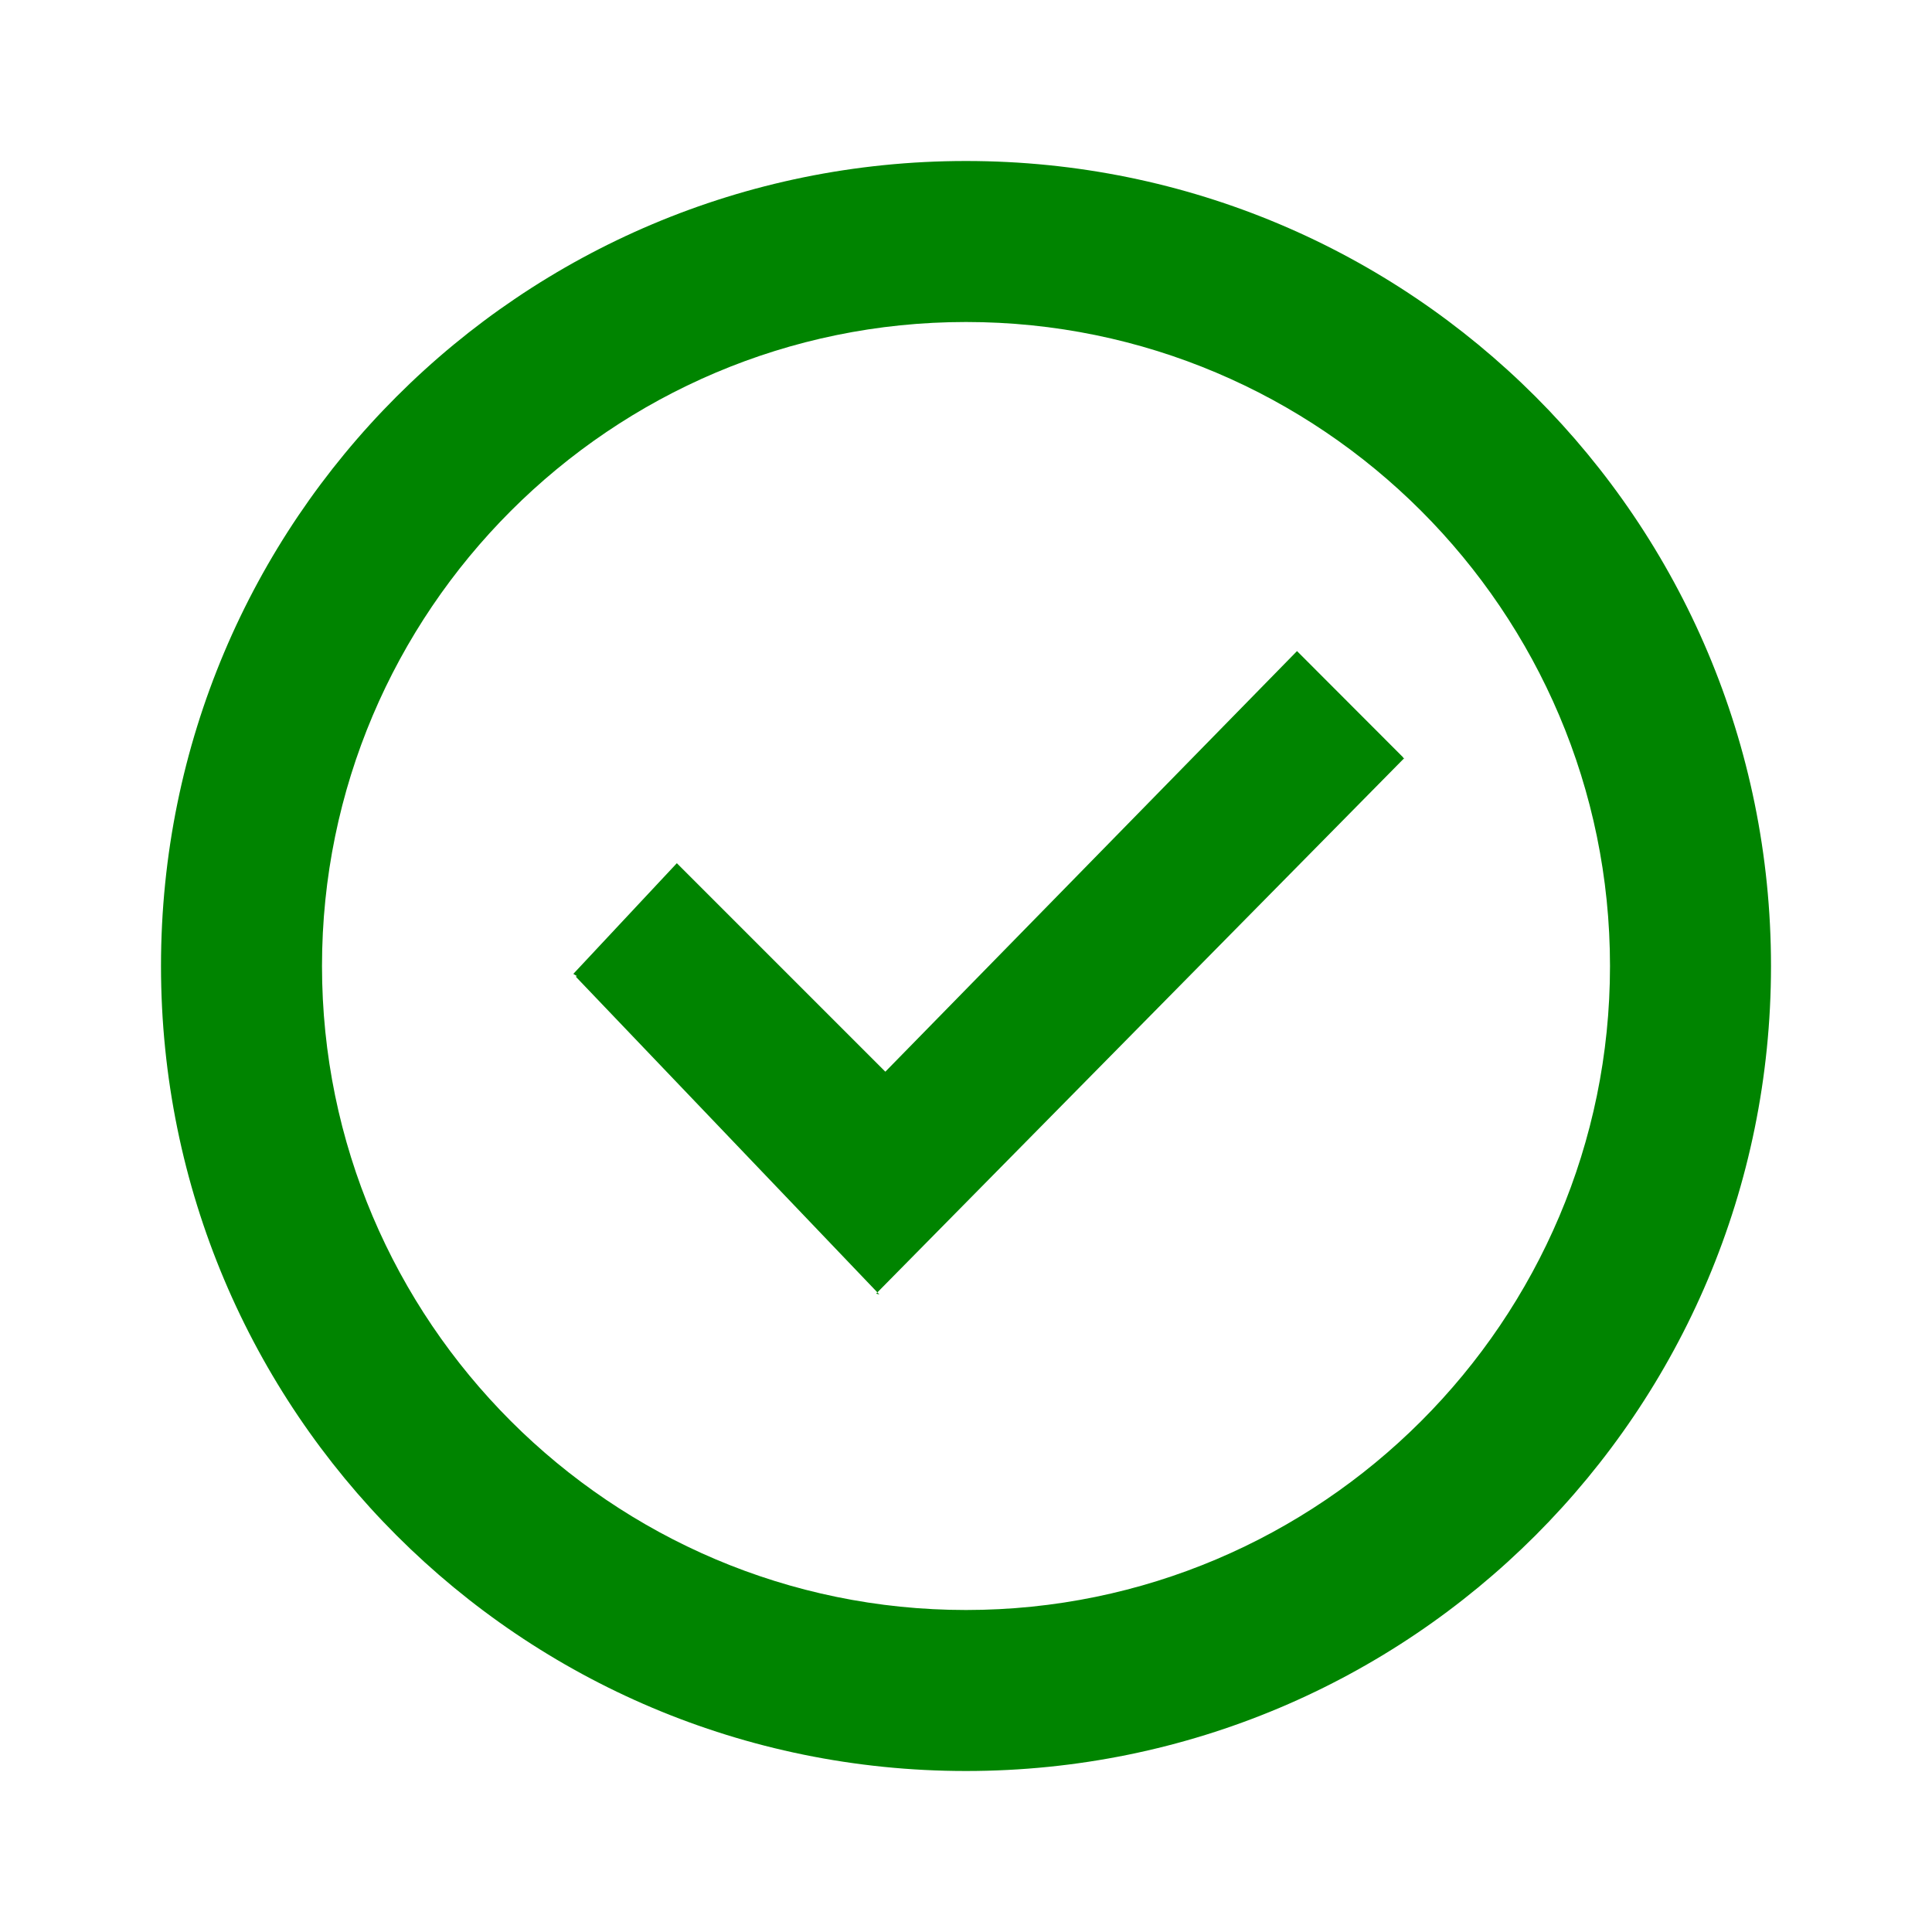 <?xml version="1.0" encoding="UTF-8" standalone="no"?>
<svg
   xmlns:dc="http://purl.org/dc/elements/1.1/"
   xmlns:cc="http://creativecommons.org/ns#"
   xmlns:rdf="http://www.w3.org/1999/02/22-rdf-syntax-ns#"
   xmlns:svg="http://www.w3.org/2000/svg"
   xmlns="http://www.w3.org/2000/svg"
   xmlns:sodipodi="http://sodipodi.sourceforge.net/DTD/sodipodi-0.dtd"
   xmlns:inkscape="http://www.inkscape.org/namespaces/inkscape"
   fill="#000000"
   height="24"
   viewBox="0 0 24 24"
   width="24"
   id="svg3035"
   version="1.1"
   inkscape:version="0.48.5 r10040"
   sodipodi:docname="check-green.svg">
  <defs
     id="defs3043" />
  <sodipodi:namedview
     pagecolor="#ffffff"
     bordercolor="#666666"
     borderopacity="1"
     objecttolerance="10"
     gridtolerance="10"
     guidetolerance="10"
     inkscape:pageopacity="0"
     inkscape:pageshadow="2"
     inkscape:window-width="1223"
     inkscape:window-height="827"
     id="namedview3041"
     showgrid="false"
     inkscape:zoom="14.142136"
     inkscape:cx="-1.1350862"
     inkscape:cy="10.45503"
     inkscape:window-x="213"
     inkscape:window-y="37"
     inkscape:window-maximized="0"
     inkscape:current-layer="svg3035" />
  <path
     d="M0 0h24v24H0z"
     fill="none"
     id="path3037" />
  <path
     d="m 16.112,8.088 -5.114,5.225 -2.59,-2.59 -1.286,1.375 0.044,0.027 -0.013,0.008 3.779,3.956 -0.009,-0.009 -0.039,-0.01 6.562,-6.654 -0.019,0.003 0.007,-0.007 z M 12,2 C 6.47,2 2,6.47 2,12 2,17.53 6.47,22 12,22 17.53,22 22,17.53 22,12 22,6.47 17.53,2 12,2 z m 0,18 C 7.59,20 4,16.41 4,12 4,7.59 7.59,4 12,4 c 4.41,0 8,3.59 8,8 0,4.41 -3.59,8 -8,8 z"
     id="path3039"
     style="fill:#008400;fill-opacity:1"
     inkscape:connector-curvature="0"
     sodipodi:nodetypes="cccccccccccccssssssssss" />
</svg>
